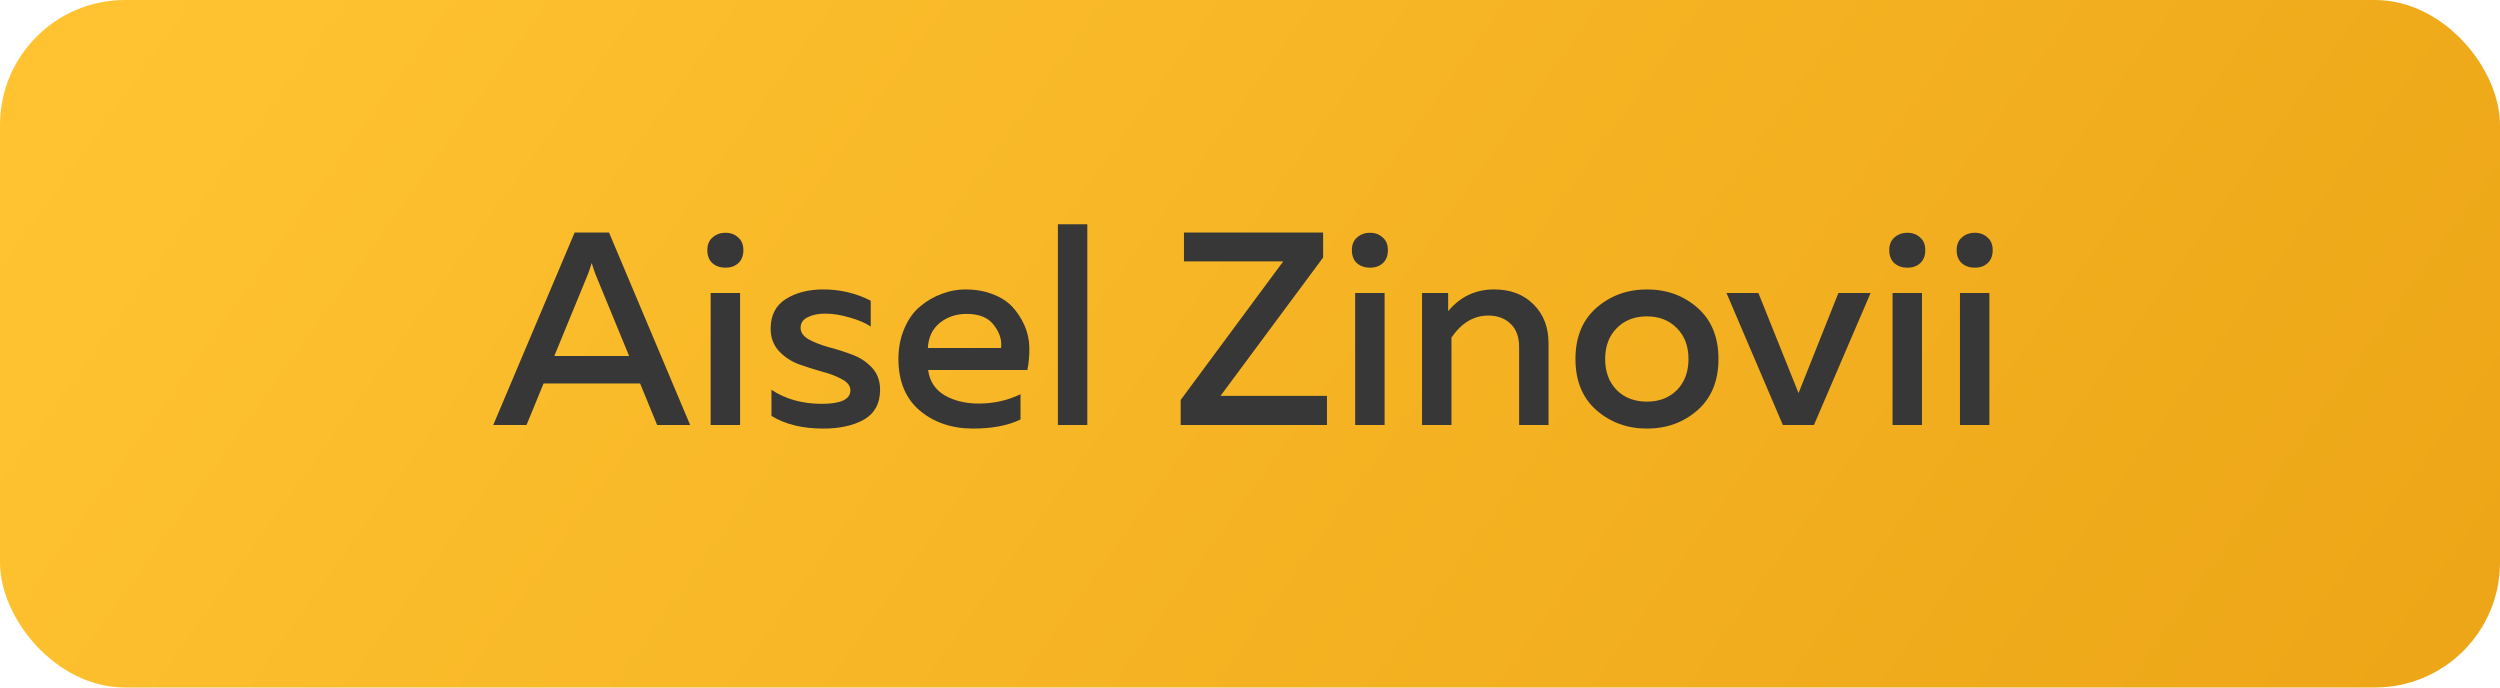 <?xml version="1.0" encoding="UTF-8"?> <svg xmlns="http://www.w3.org/2000/svg" width="200" height="55" viewBox="0 0 200 55" fill="none"> <rect width="200" height="55" rx="10" fill="url(#paint0_linear_1_98)"></rect> <path d="M42.122 34H39.46L45.972 18.6H48.722L55.212 34H52.572L51.208 30.678H43.486L42.122 34ZM47.05 21.9L44.344 28.478H50.328L47.622 21.9C47.505 21.577 47.41 21.291 47.336 21.042C47.263 21.291 47.167 21.577 47.05 21.9ZM59.206 34H56.852V23.44H59.206V34ZM59.47 20.008C59.47 20.463 59.331 20.815 59.052 21.064C58.788 21.299 58.451 21.416 58.04 21.416C57.629 21.416 57.285 21.299 57.006 21.064C56.727 20.815 56.588 20.463 56.588 20.008C56.588 19.568 56.727 19.231 57.006 18.996C57.285 18.747 57.629 18.622 58.04 18.622C58.451 18.622 58.788 18.747 59.052 18.996C59.331 19.231 59.47 19.568 59.47 20.008ZM61.651 26.3C61.651 25.229 62.054 24.437 62.861 23.924C63.682 23.411 64.679 23.154 65.853 23.154C67.217 23.154 68.485 23.455 69.659 24.056V26.124C69.219 25.831 68.654 25.589 67.965 25.398C67.275 25.193 66.623 25.09 66.007 25.09C65.464 25.09 65.002 25.185 64.621 25.376C64.239 25.552 64.049 25.838 64.049 26.234C64.049 26.601 64.269 26.909 64.709 27.158C65.149 27.393 65.677 27.598 66.293 27.774C66.923 27.935 67.547 28.133 68.163 28.368C68.779 28.588 69.307 28.933 69.747 29.402C70.187 29.871 70.407 30.465 70.407 31.184C70.407 32.269 69.981 33.061 69.131 33.56C68.28 34.044 67.187 34.286 65.853 34.286C64.195 34.286 62.817 33.949 61.717 33.274V31.184C62.846 31.932 64.188 32.306 65.743 32.306C67.268 32.306 68.031 31.947 68.031 31.228C68.031 30.876 67.811 30.583 67.371 30.348C66.931 30.099 66.395 29.893 65.765 29.732C65.149 29.556 64.525 29.358 63.895 29.138C63.279 28.903 62.751 28.551 62.311 28.082C61.871 27.598 61.651 27.004 61.651 26.3ZM71.874 28.72C71.874 27.811 72.036 26.989 72.359 26.256C72.681 25.508 73.106 24.921 73.635 24.496C74.162 24.056 74.734 23.726 75.35 23.506C75.966 23.271 76.59 23.154 77.221 23.154C78.027 23.154 78.753 23.279 79.398 23.528C80.058 23.777 80.587 24.115 80.983 24.54C81.379 24.965 81.701 25.457 81.951 26.014C82.2 26.571 82.332 27.158 82.347 27.774C82.361 28.375 82.31 28.984 82.192 29.6H74.251C74.368 30.495 74.808 31.169 75.57 31.624C76.333 32.064 77.243 32.284 78.299 32.284C79.501 32.284 80.616 32.035 81.642 31.536V33.56C80.63 34.044 79.369 34.286 77.859 34.286C76.142 34.286 74.713 33.802 73.569 32.834C72.439 31.866 71.874 30.495 71.874 28.72ZM80.081 27.84C80.168 27.239 79.985 26.637 79.531 26.036C79.091 25.42 78.357 25.112 77.331 25.112C76.495 25.112 75.776 25.354 75.174 25.838C74.588 26.322 74.272 26.989 74.228 27.84H80.081ZM84.631 17.94H86.985V34H84.631V17.94ZM106.157 34H94.453V31.998L102.659 20.91H94.717V18.6H105.849V20.602L97.643 31.668H106.157V34ZM110.768 34H108.414V23.44H110.768V34ZM111.032 20.008C111.032 20.463 110.893 20.815 110.614 21.064C110.35 21.299 110.013 21.416 109.602 21.416C109.192 21.416 108.847 21.299 108.568 21.064C108.29 20.815 108.15 20.463 108.15 20.008C108.15 19.568 108.29 19.231 108.568 18.996C108.847 18.747 109.192 18.622 109.602 18.622C110.013 18.622 110.35 18.747 110.614 18.996C110.893 19.231 111.032 19.568 111.032 20.008ZM115.853 24.892C116.821 23.733 118.046 23.154 119.527 23.154C120.847 23.154 121.903 23.557 122.695 24.364C123.487 25.156 123.883 26.19 123.883 27.466V34H121.529V27.774C121.529 26.953 121.302 26.329 120.847 25.904C120.392 25.464 119.798 25.244 119.065 25.244C117.906 25.244 116.924 25.831 116.117 27.004V34H113.763V23.44H115.853V24.892ZM127.709 32.812C126.594 31.829 126.037 30.465 126.037 28.72C126.037 26.975 126.594 25.611 127.709 24.628C128.838 23.645 130.187 23.154 131.757 23.154C133.341 23.154 134.69 23.645 135.805 24.628C136.919 25.611 137.477 26.975 137.477 28.72C137.477 30.465 136.919 31.829 135.805 32.812C134.69 33.795 133.341 34.286 131.757 34.286C130.187 34.286 128.838 33.795 127.709 32.812ZM134.155 31.206C134.771 30.575 135.079 29.747 135.079 28.72C135.079 27.693 134.771 26.872 134.155 26.256C133.539 25.625 132.739 25.31 131.757 25.31C130.759 25.31 129.953 25.625 129.337 26.256C128.721 26.872 128.413 27.693 128.413 28.72C128.413 29.747 128.721 30.575 129.337 31.206C129.953 31.822 130.759 32.13 131.757 32.13C132.739 32.13 133.539 31.822 134.155 31.206ZM147.073 23.44H149.647L145.115 34H142.629L138.119 23.44H140.671L143.883 31.448L147.073 23.44ZM153.759 34H151.405V23.44H153.759V34ZM154.023 20.008C154.023 20.463 153.883 20.815 153.605 21.064C153.341 21.299 153.003 21.416 152.593 21.416C152.182 21.416 151.837 21.299 151.559 21.064C151.28 20.815 151.141 20.463 151.141 20.008C151.141 19.568 151.28 19.231 151.559 18.996C151.837 18.747 152.182 18.622 152.593 18.622C153.003 18.622 153.341 18.747 153.605 18.996C153.883 19.231 154.023 19.568 154.023 20.008ZM159.151 34H156.797V23.44H159.151V34ZM159.415 20.008C159.415 20.463 159.276 20.815 158.997 21.064C158.733 21.299 158.396 21.416 157.985 21.416C157.575 21.416 157.23 21.299 156.951 21.064C156.673 20.815 156.533 20.463 156.533 20.008C156.533 19.568 156.673 19.231 156.951 18.996C157.23 18.747 157.575 18.622 157.985 18.622C158.396 18.622 158.733 18.747 158.997 18.996C159.276 19.231 159.415 19.568 159.415 20.008Z" fill="#373737"></path> <defs> <linearGradient id="paint0_linear_1_98" x1="6.422" y1="4.167" x2="158.443" y2="113.031" gradientUnits="userSpaceOnUse"> <stop stop-color="#FFC331"></stop> <stop offset="1" stop-color="#ECA516"></stop> </linearGradient> </defs> </svg> 